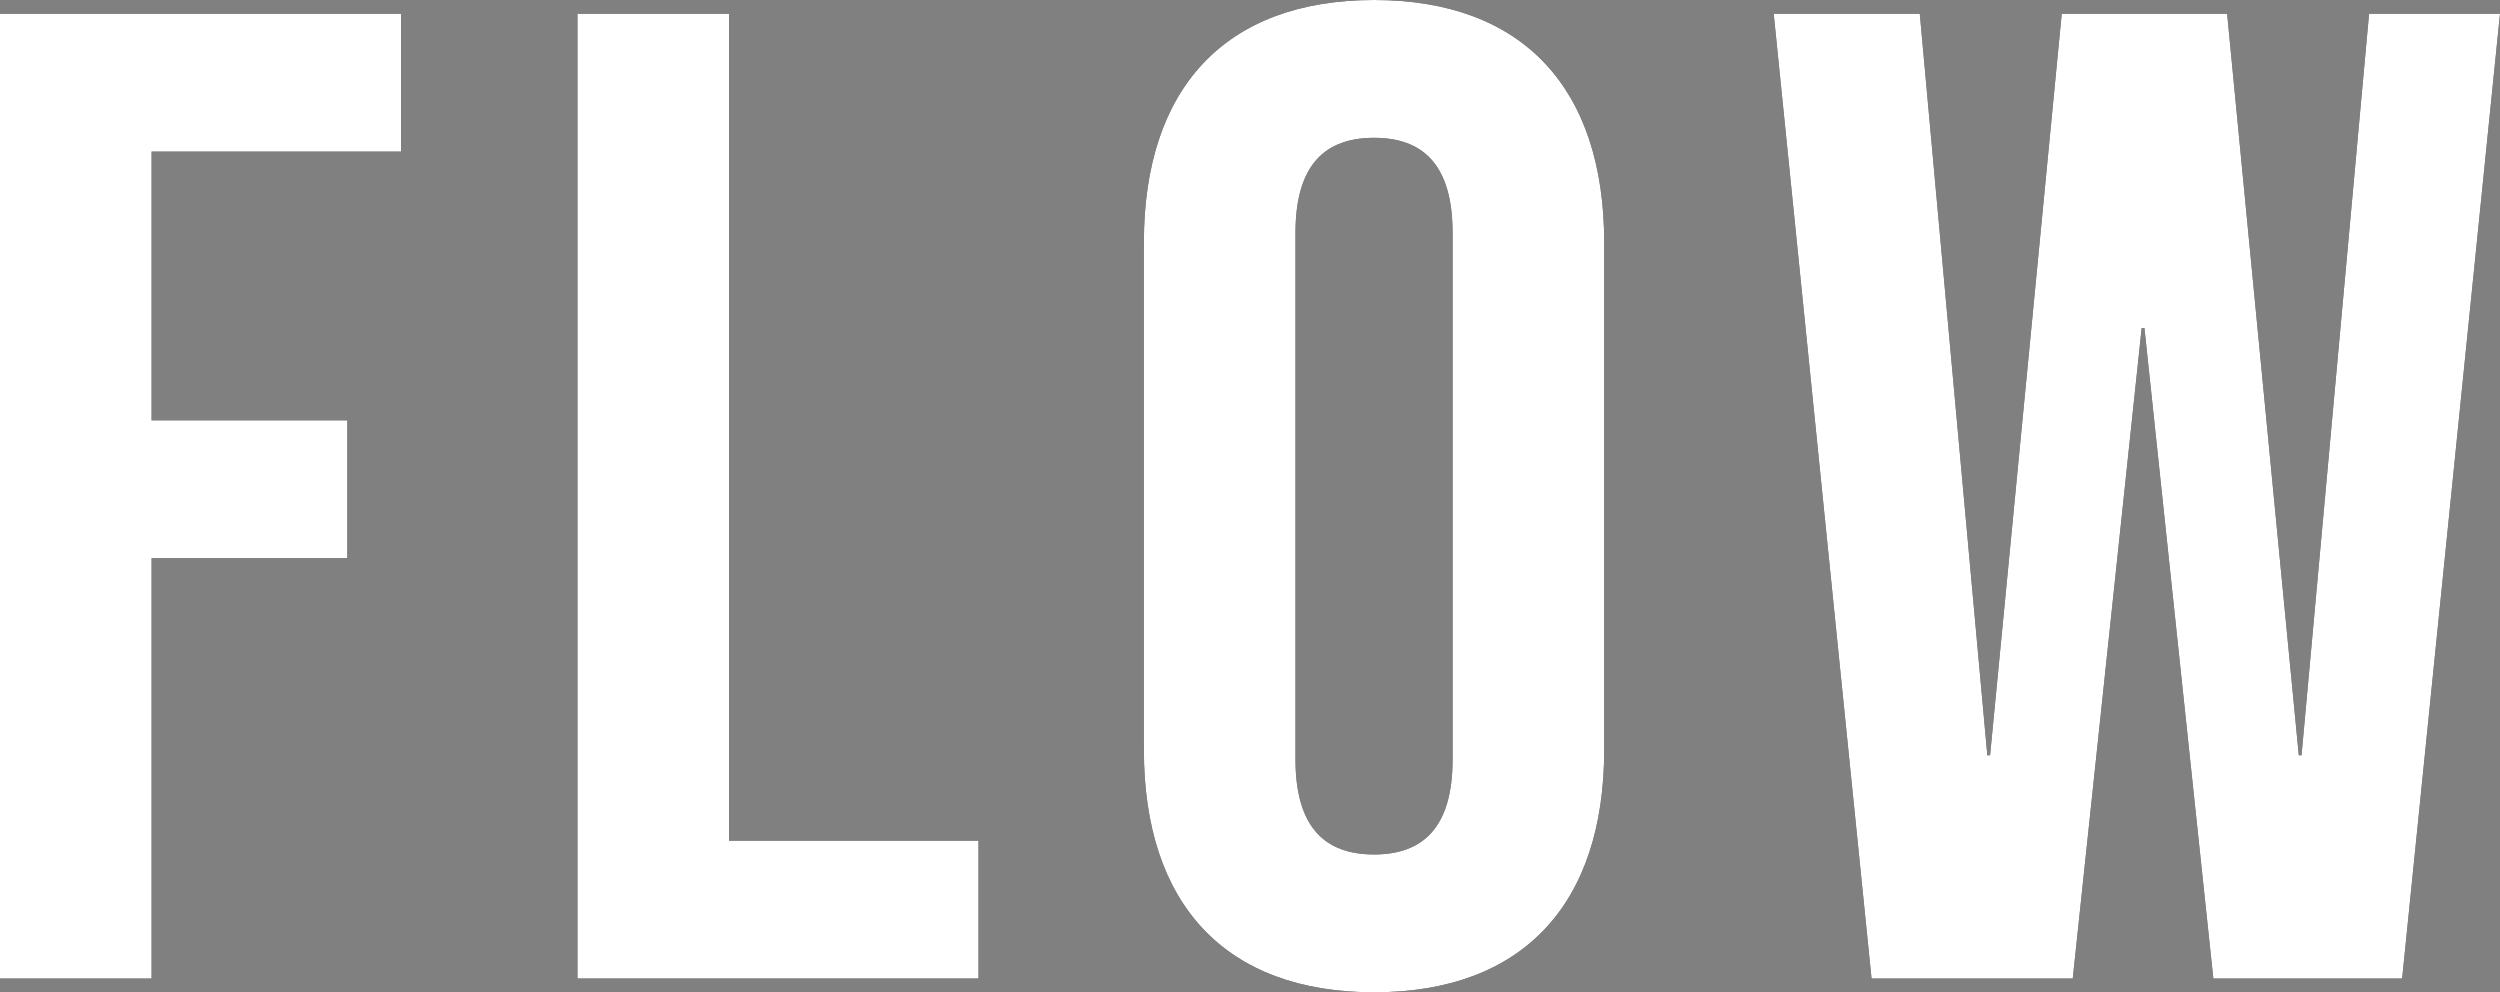 <?xml version="1.0" encoding="UTF-8"?>
<svg id="_レイヤー_2" data-name="レイヤー 2" xmlns="http://www.w3.org/2000/svg" viewBox="0 0 54.42 21.6">
  <rect x="0" y="0" width="54.42" height="21.6" fill="#808080" stroke="none"/>
  <defs>
    <style>
      .cls-1 {
        fill: #fff;
      }
    </style>
  </defs>
  <g id="PC">
    <g>
      <g>
        <path d="M0,.3h8.73v3H3.3v5.85h4.26v3H3.3v9.15H0V.3Z"/>
        <path d="M12.57.3h3.3v18h5.43v3h-8.73V.3Z"/>
        <path d="M24.9,16.32V5.28c0-3.36,1.77-5.28,5.01-5.28s5.01,1.92,5.01,5.28v11.04c0,3.36-1.77,5.28-5.01,5.28s-5.01-1.92-5.01-5.28ZM31.62,16.53V5.07c0-1.5-.66-2.07-1.71-2.07s-1.71.57-1.71,2.07v11.46c0,1.5.66,2.07,1.71,2.07s1.71-.57,1.71-2.07Z"/>
        <path d="M38.61.3h3.18l1.47,16.14h.06L44.88.3h3.6l1.56,16.14h.06L51.57.3h2.85l-2.13,21h-4.11l-1.5-14.16h-.06l-1.5,14.16h-4.38L38.61.3Z"/>
      </g>
      <g>
        <path class="cls-1" d="M0,.3h8.73v3H3.3v5.85h4.26v3H3.3v9.15H0V.3Z"/>
        <path class="cls-1" d="M12.57.3h3.3v18h5.43v3h-8.73V.3Z"/>
        <path class="cls-1" d="M24.9,16.32V5.28c0-3.36,1.77-5.28,5.01-5.28s5.01,1.92,5.01,5.28v11.04c0,3.36-1.77,5.28-5.01,5.28s-5.01-1.92-5.01-5.28ZM31.62,16.53V5.07c0-1.5-.66-2.07-1.71-2.07s-1.71.57-1.71,2.07v11.46c0,1.5.66,2.07,1.71,2.07s1.71-.57,1.71-2.07Z"/>
        <path class="cls-1" d="M38.61.3h3.18l1.47,16.14h.06L44.88.3h3.6l1.56,16.14h.06L51.57.3h2.85l-2.13,21h-4.11l-1.5-14.16h-.06l-1.5,14.16h-4.38L38.61.3Z"/>
      </g>
    </g>
  </g>
</svg>